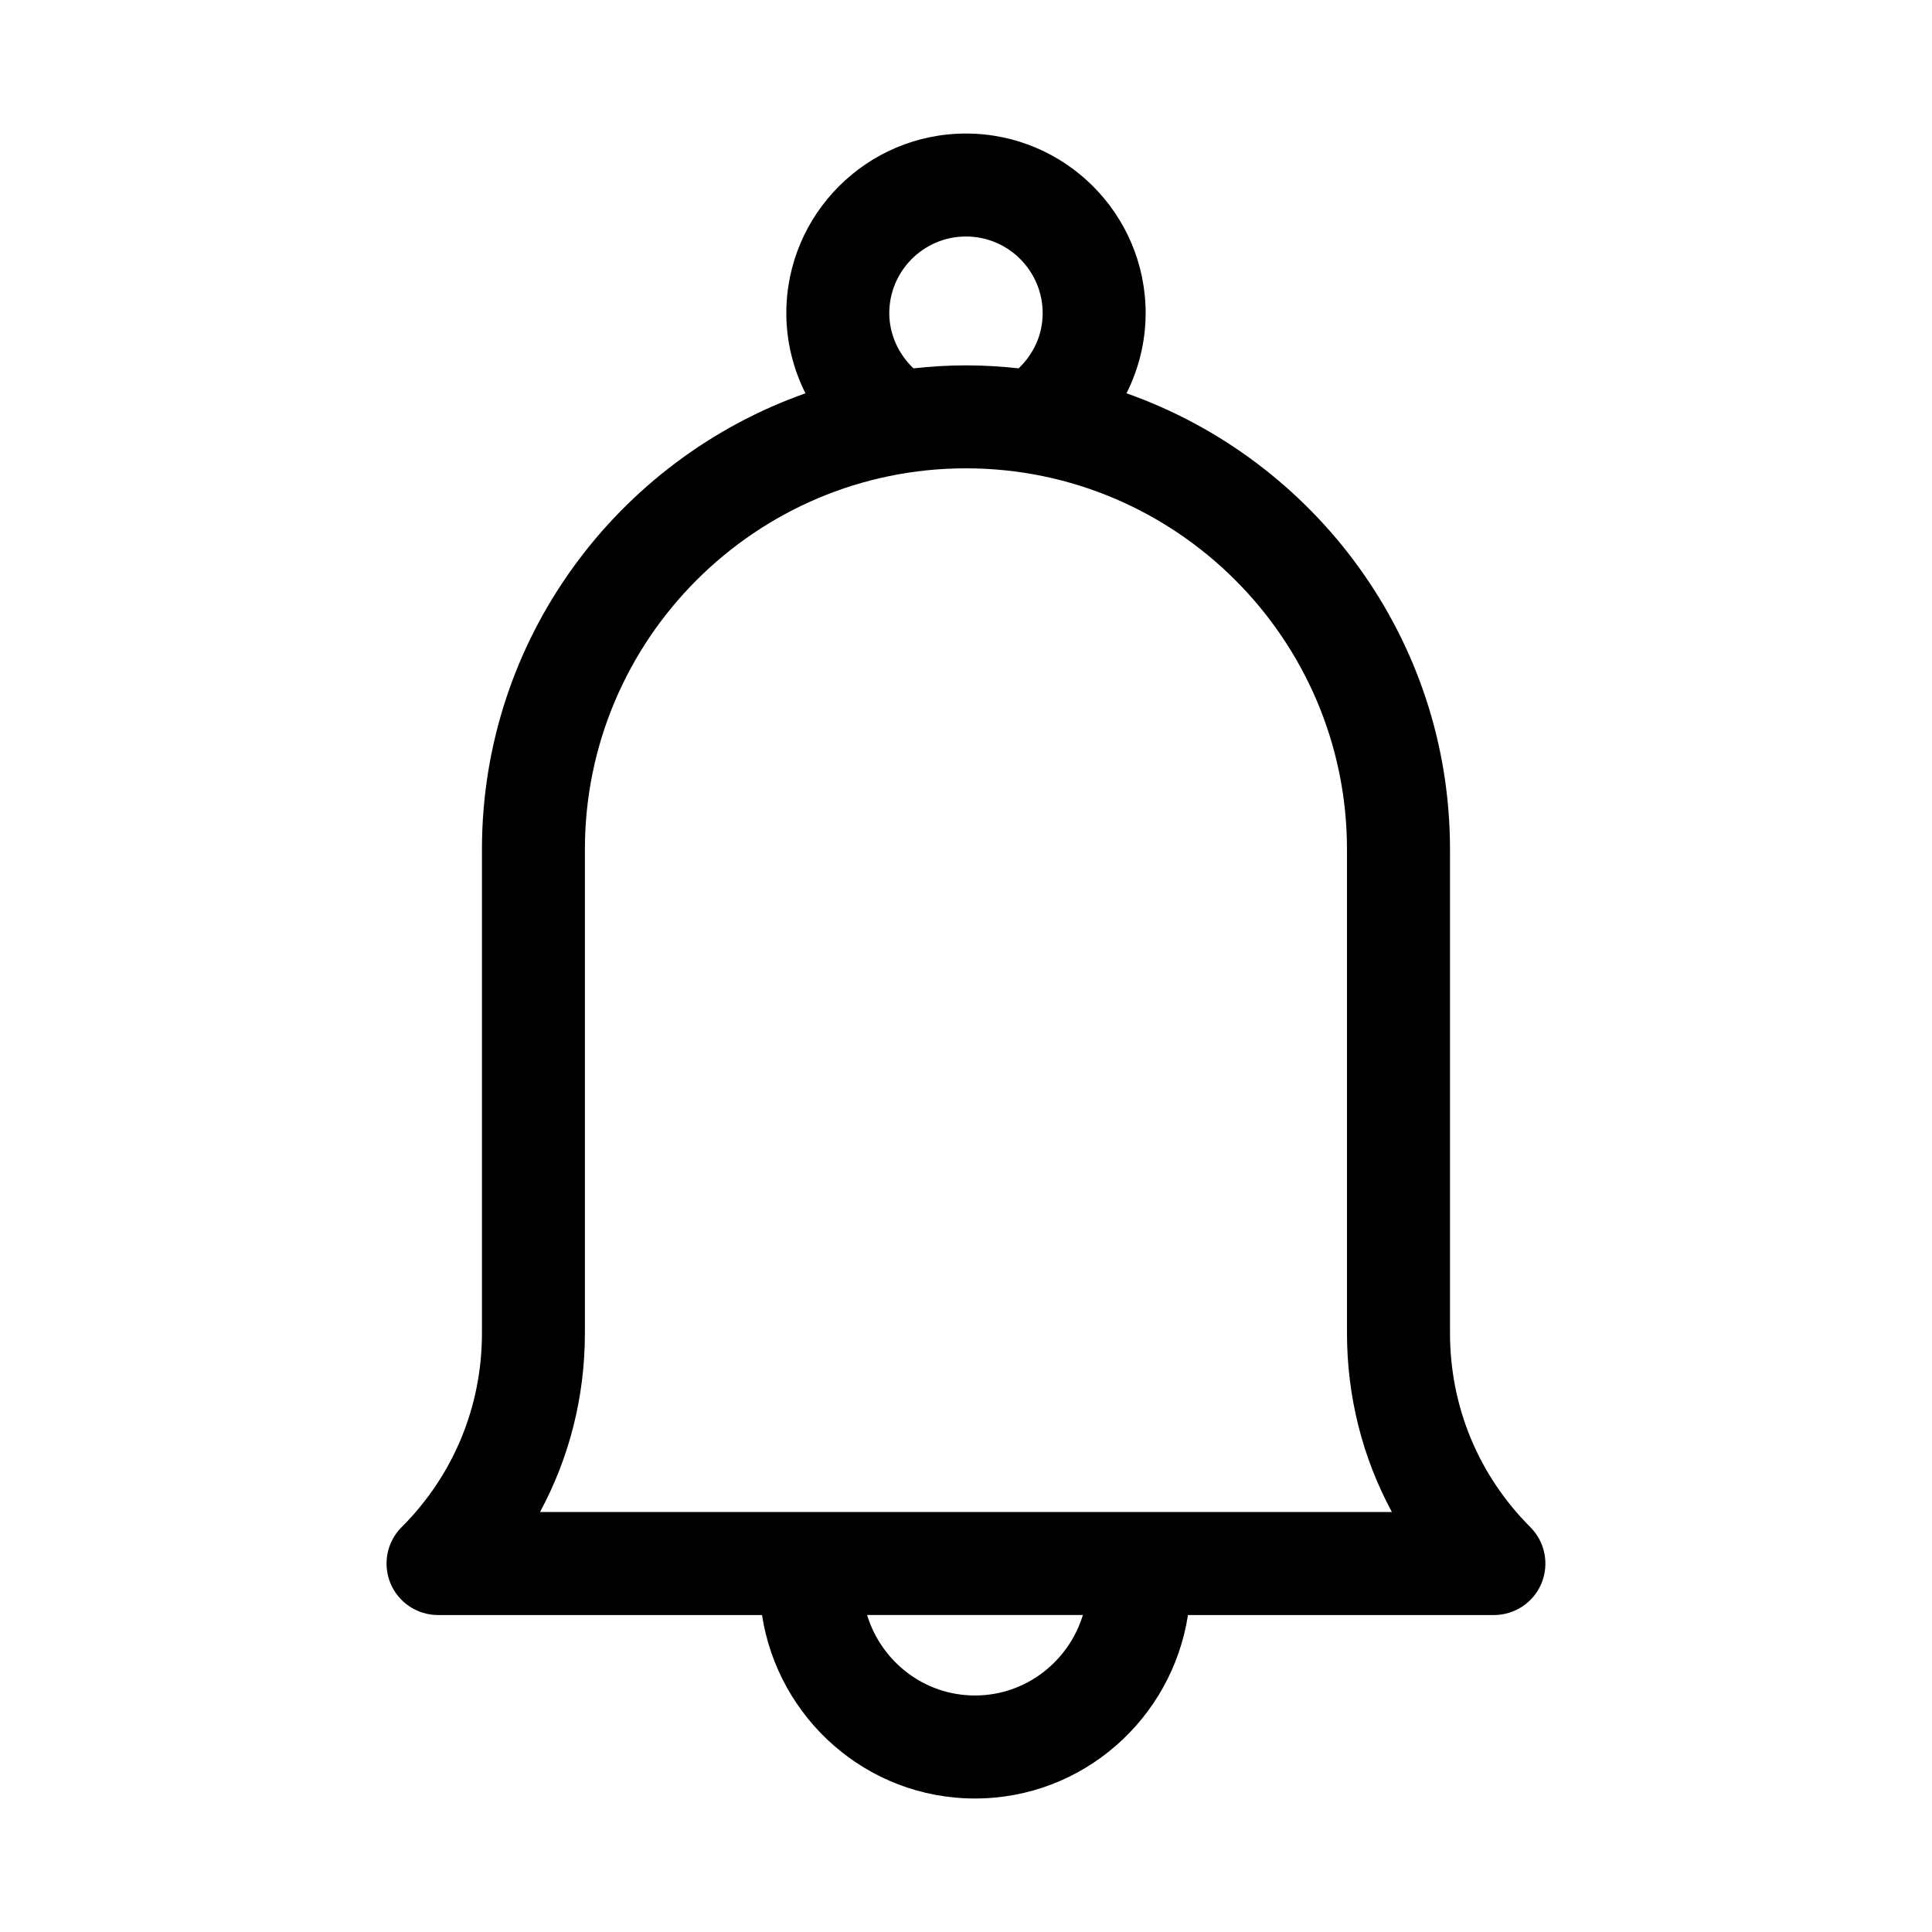<?xml version="1.0" encoding="UTF-8"?>
<!-- Uploaded to: ICON Repo, www.iconrepo.com, Generator: ICON Repo Mixer Tools -->
<svg fill="#000000" width="800px" height="800px" version="1.1" viewBox="144 144 512 512" xmlns="http://www.w3.org/2000/svg">
 <path d="m549.55 548.7c-13.734-13.727-21.285-31.98-21.285-51.398v-128.21c0-55.797-35.875-103.26-85.723-120.86 3.254-6.523 5.066-13.77 5.066-21.23 0-26.258-21.355-47.613-47.613-47.613s-47.613 21.355-47.613 47.613c0 7.453 1.812 14.703 5.066 21.23-49.848 17.605-85.727 65.066-85.727 120.87v128.21c0 19.418-7.551 37.672-21.285 51.398-3.91 3.898-5.062 9.77-2.965 14.871 2.113 5.098 7.09 8.422 12.613 8.422h85.855c4.234 27.457 27.809 48.617 56.434 48.617s52.215-21.16 56.453-48.617h81.078c5.523 0 10.5-3.32 12.613-8.422 2.094-5.106 0.941-10.977-2.969-14.875zm-169.88-321.7c0-11.211 9.113-20.324 20.324-20.324s20.324 9.113 20.324 20.324c0 5.664-2.371 10.801-6.383 14.617-4.586-0.5-9.227-0.793-13.941-0.793-4.711 0-9.348 0.293-13.926 0.793-3.988-3.824-6.398-9.051-6.398-14.617zm22.703 366.32c-13.512 0-24.828-9.027-28.586-21.328h57.188c-3.762 12.301-15.09 21.328-28.602 21.328zm-115.27-48.617c7.781-14.391 11.902-30.574 11.902-47.402v-128.21c0-55.68 45.305-100.98 100.98-100.98s100.98 45.305 100.98 100.98v128.21c0 16.824 4.121 33.008 11.902 47.402z"/>
</svg>